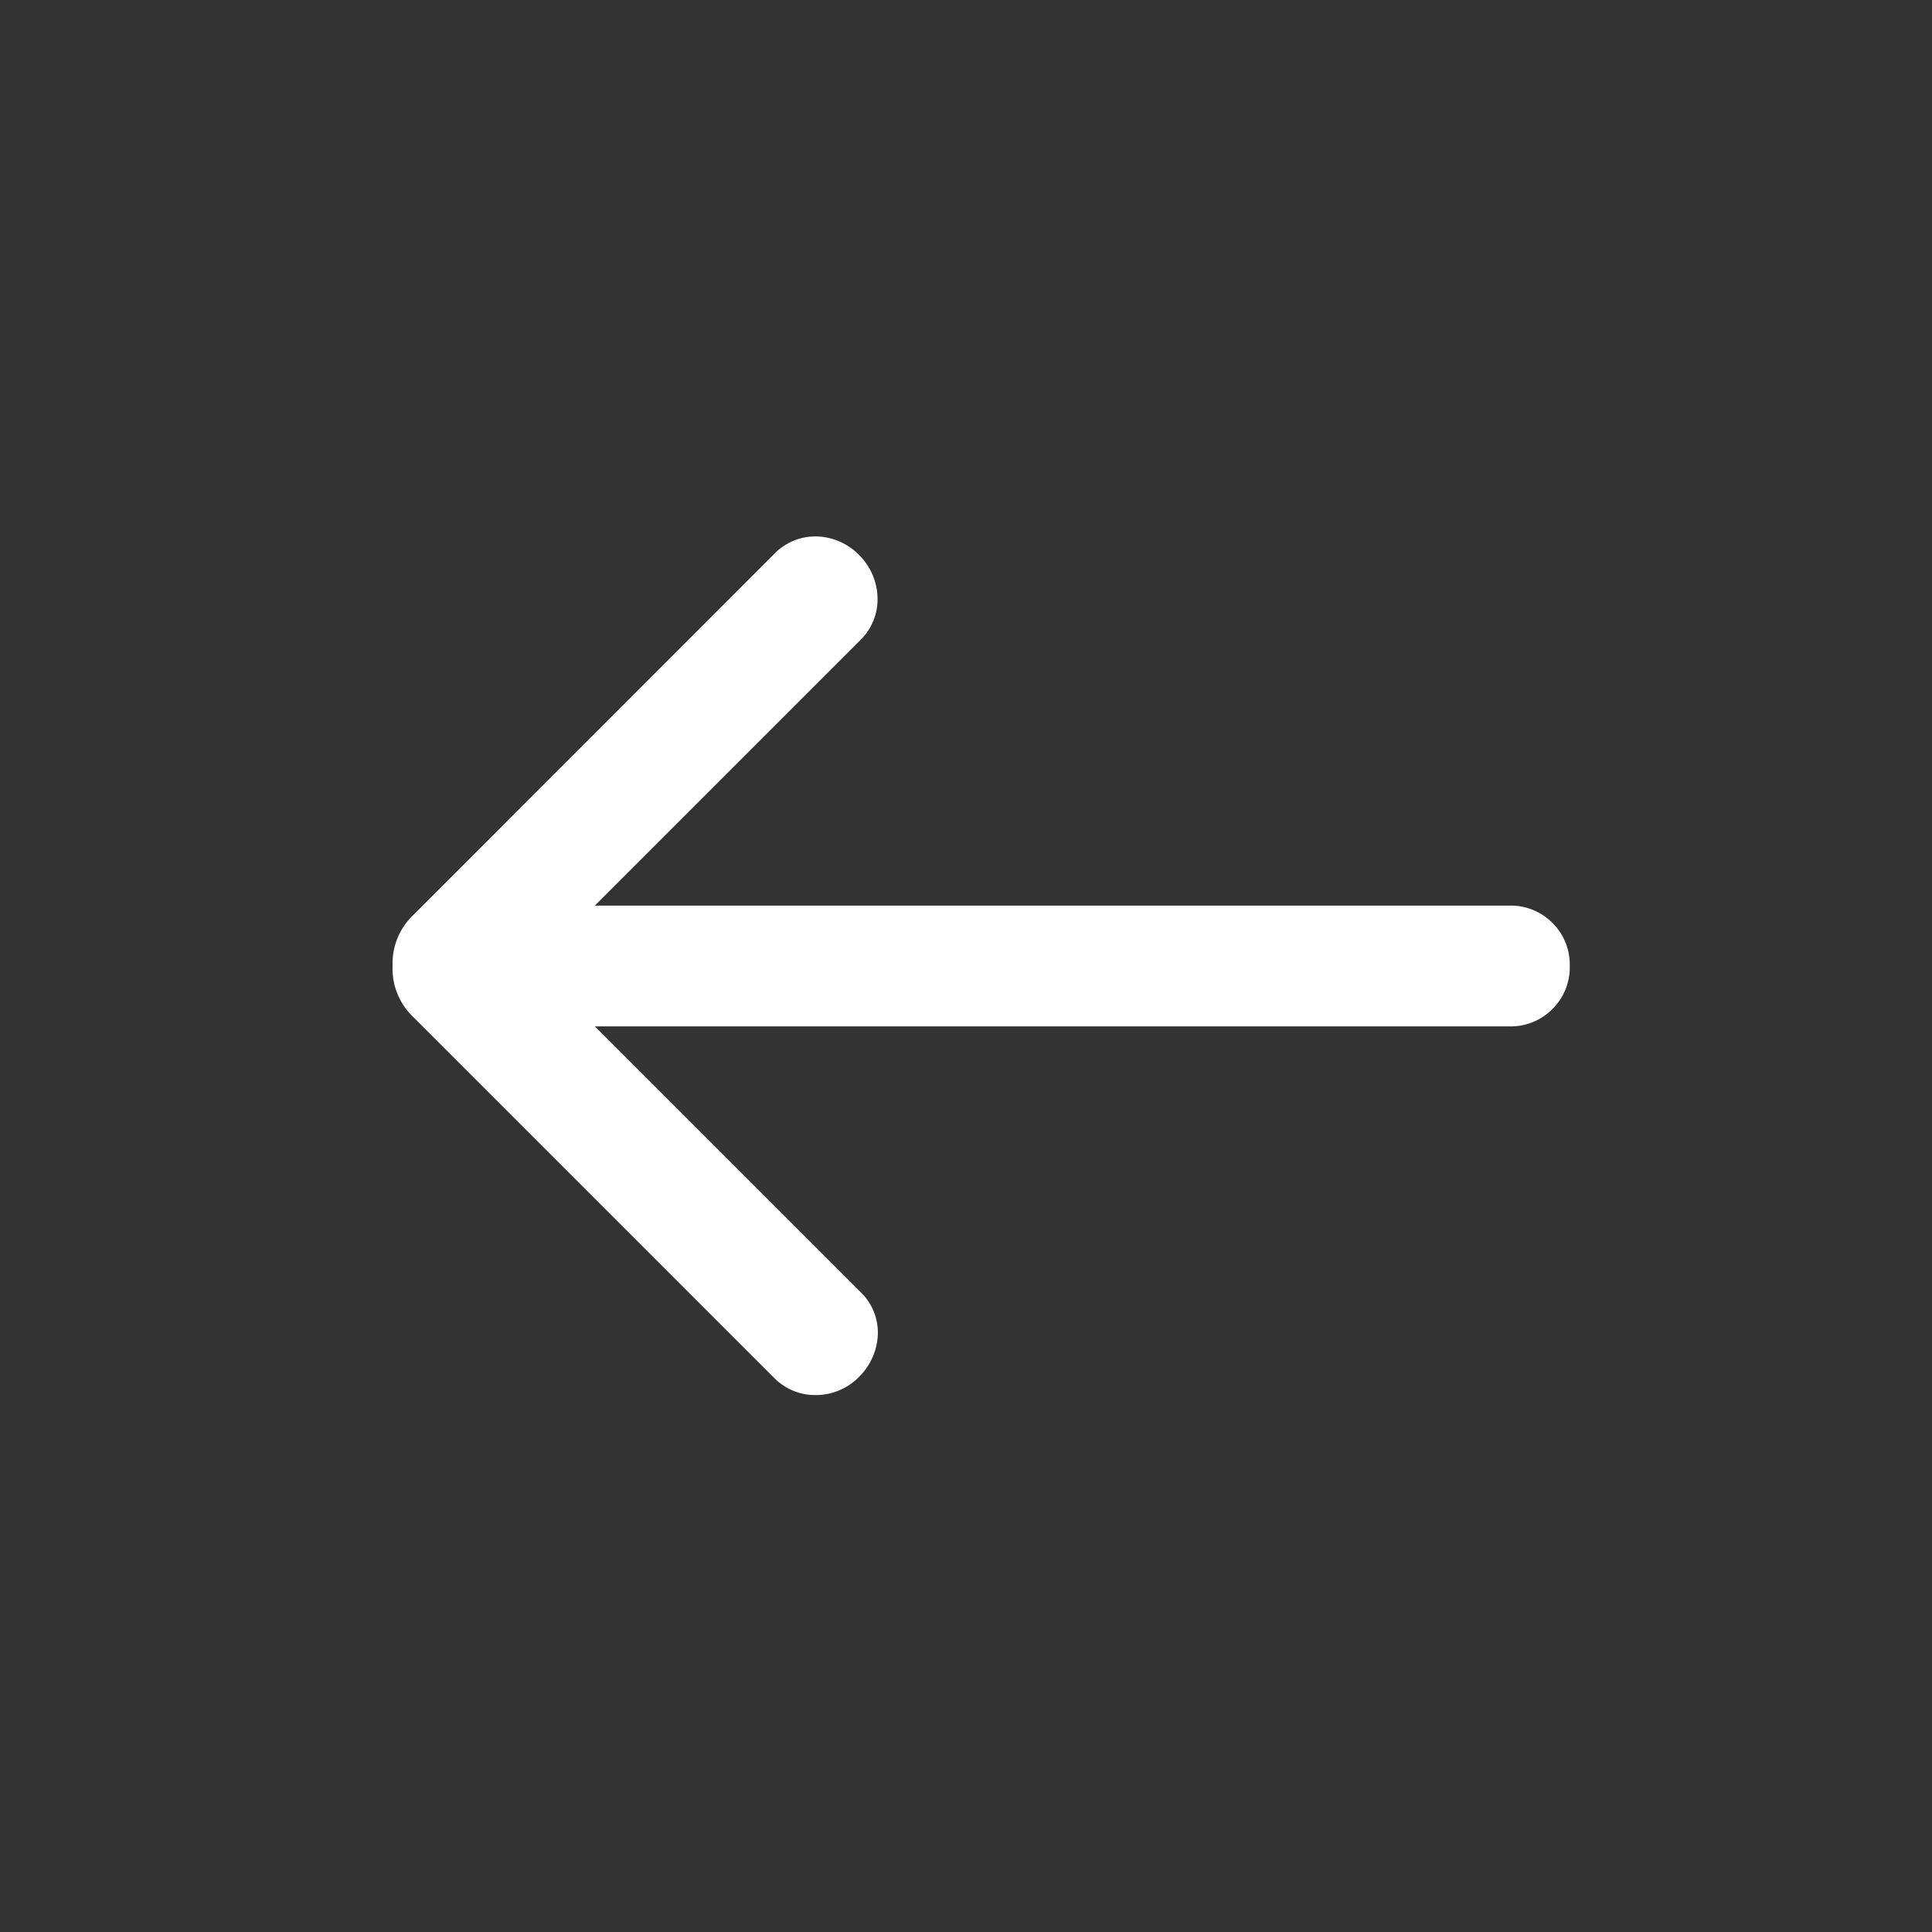 <svg xmlns="http://www.w3.org/2000/svg" width="24" height="24" fill="none" viewBox="0 0 24 24"><rect x="0" y="0" width="24" height="24" fill="#333333" stroke="none"/><mask id="a" width="24" height="24" x="0" y="0" maskUnits="userSpaceOnUse" style="mask-type:alpha"><path fill="#D9D9D9" d="M24 0H0v24h24z"/></mask><g mask="url(#a)"><path fill="#fff" d="M7.388 12.75H18.75a.725.725 0 0 0 .535-.216A.725.725 0 0 0 19.5 12a.725.725 0 0 0-.215-.535.726.726 0 0 0-.535-.215H7.389l3.292-3.292a.706.706 0 0 0 .22-.523.77.77 0 0 0-.22-.531.765.765 0 0 0-.535-.24.708.708 0 0 0-.535.224l-4.478 4.48a.828.828 0 0 0-.256.632.827.827 0 0 0 .256.633L9.61 17.11a.715.715 0 0 0 .53.22.751.751 0 0 0 .54-.235.783.783 0 0 0 .225-.527.699.699 0 0 0-.225-.527L7.389 12.75Z"/></g></svg>